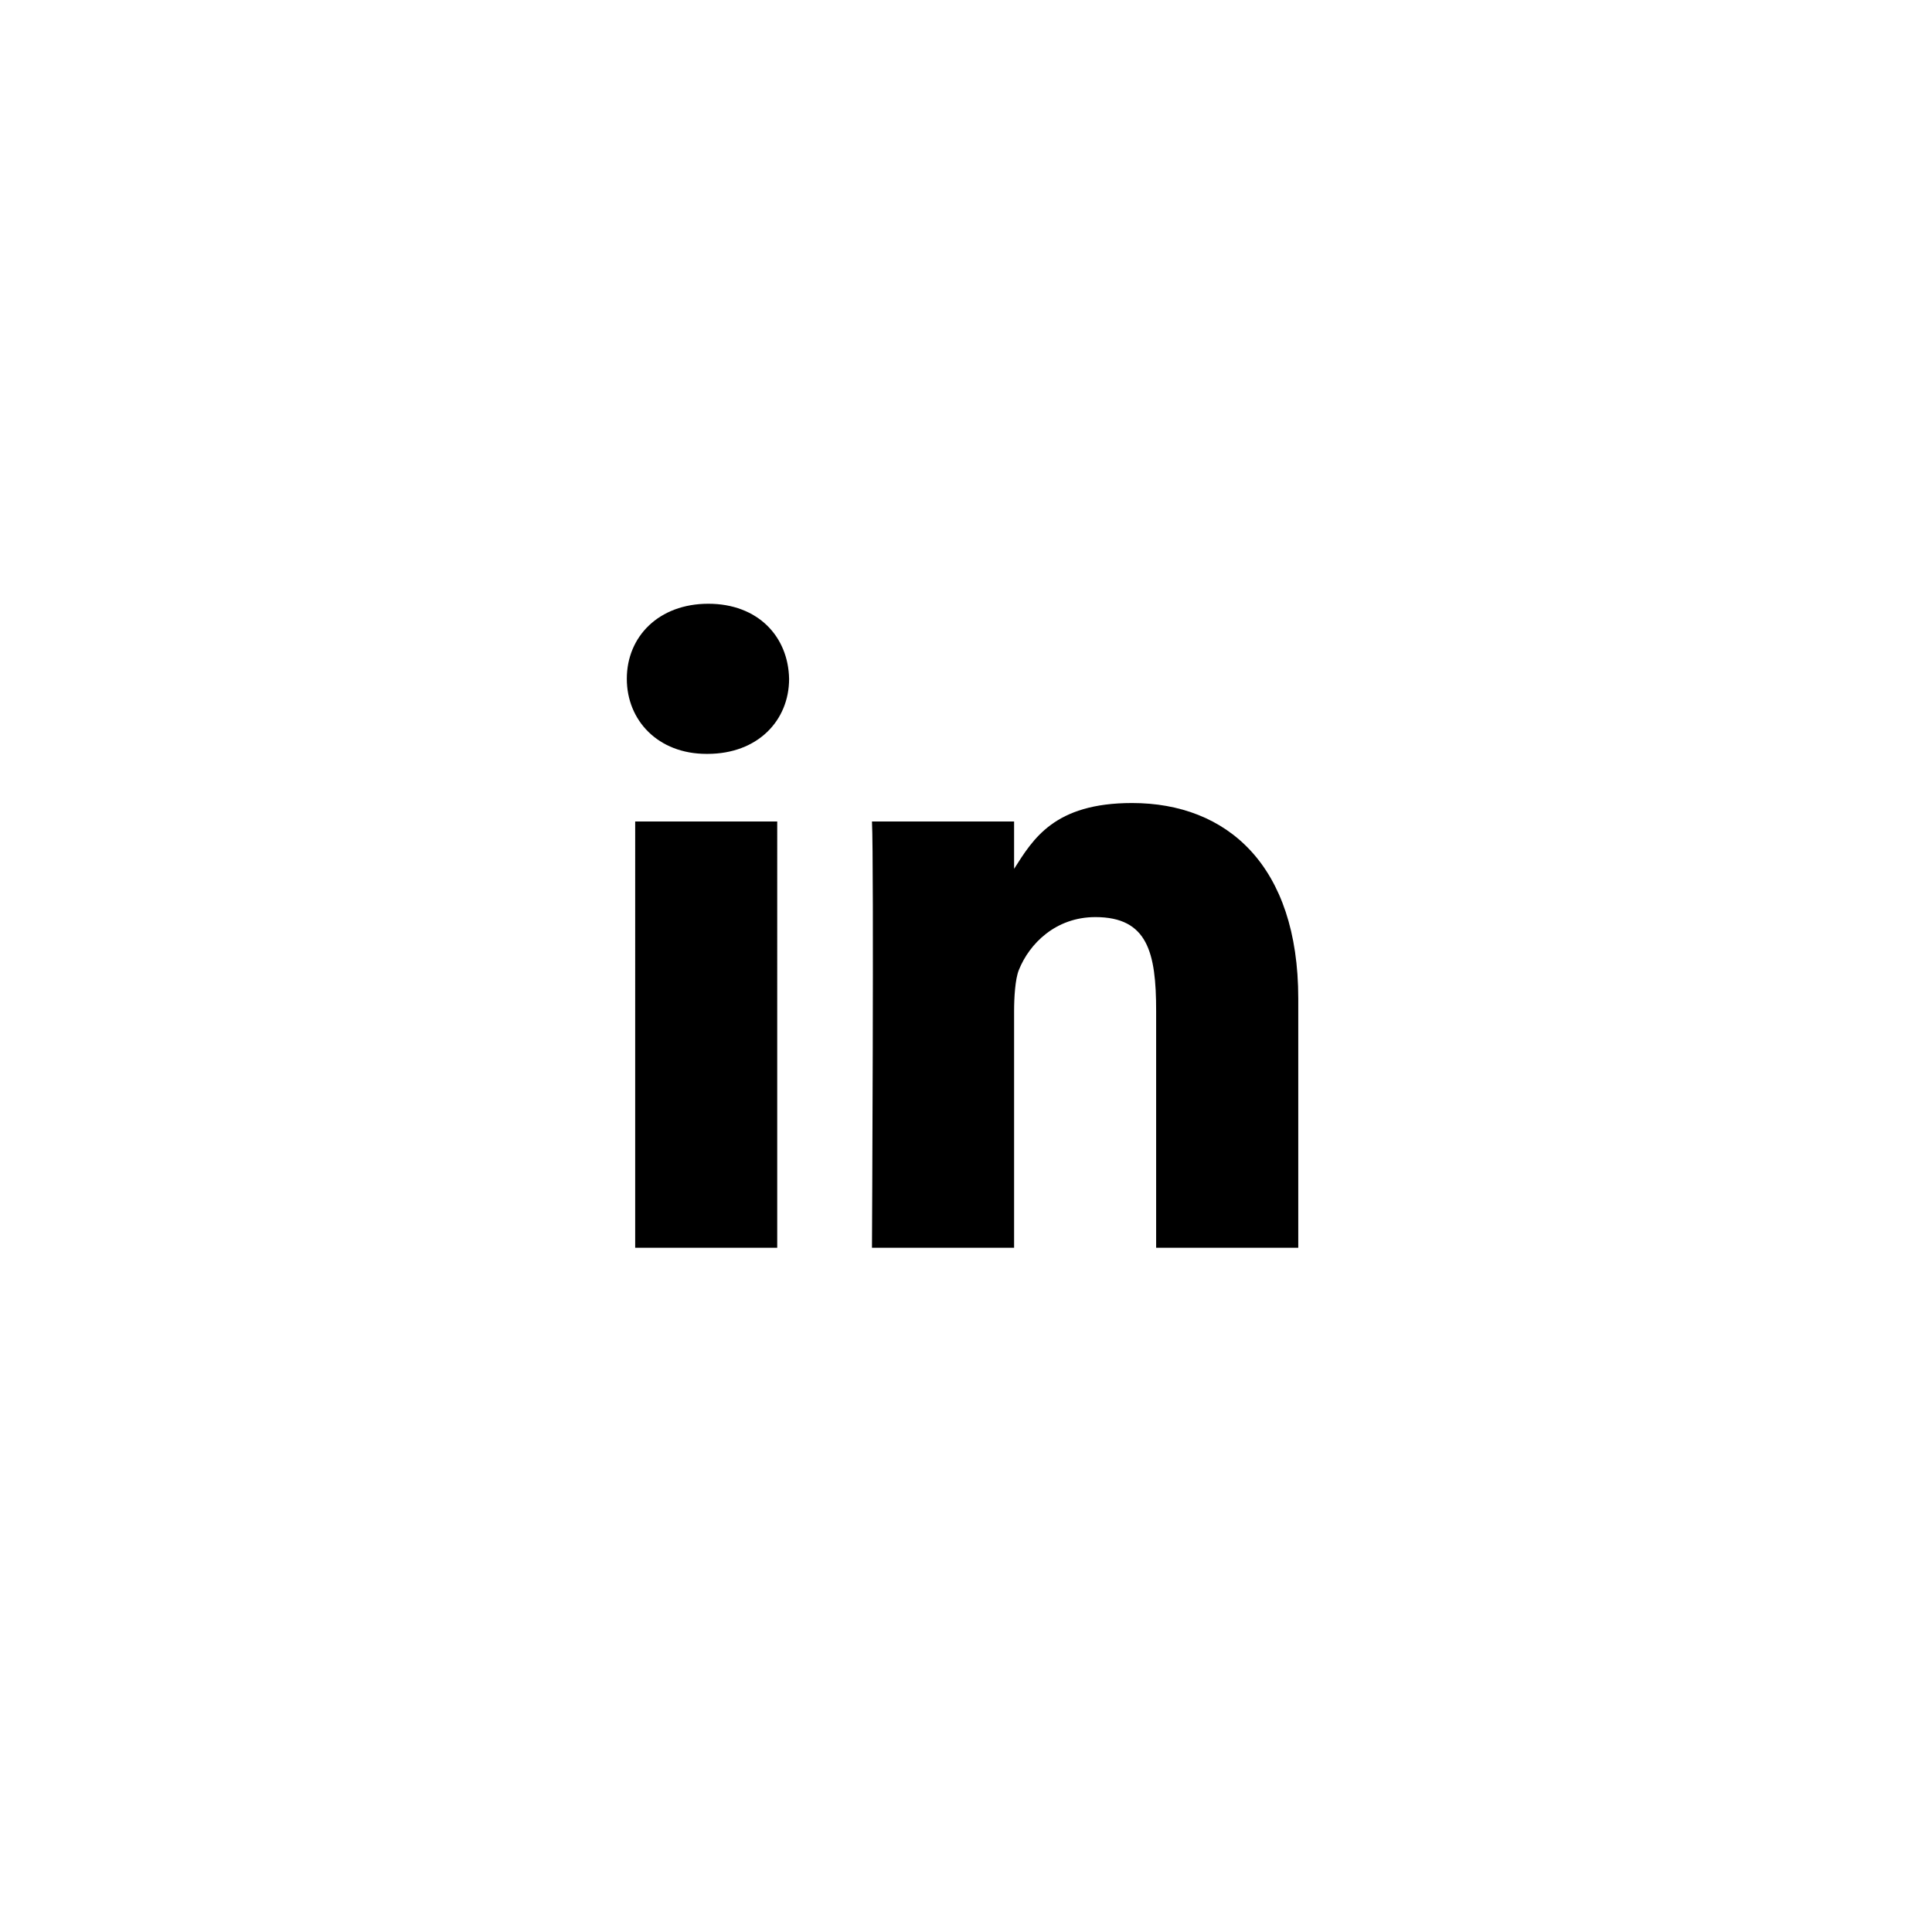 <?xml version="1.0" encoding="utf-8"?>
<!-- Generator: Adobe Illustrator 16.0.4, SVG Export Plug-In . SVG Version: 6.00 Build 0)  -->
<!DOCTYPE svg PUBLIC "-//W3C//DTD SVG 1.1//EN" "http://www.w3.org/Graphics/SVG/1.1/DTD/svg11.dtd">
<svg version="1.1" id="Layer_1" xmlns="http://www.w3.org/2000/svg" xmlns:xlink="http://www.w3.org/1999/xlink" x="0px" y="0px"
	 width="48px" height="48px" viewBox="0 0 48 48" enable-background="new 0 0 48 48" xml:space="preserve">
<g>
	<g>
		<path fill-rule="evenodd" clip-rule="evenodd" d="M15.781,31h3.529V20.41h-3.529V31z M17.598,15c-1.225,0-2.025,0.809-2.025,1.865
			c0,1.037,0.779,1.865,1.98,1.865h0.023c1.25,0,2.029-0.828,2.029-1.865C19.584,15.809,18.826,15,17.598,15z M28.125,19.951
			c-1.936,0-2.459,0.898-2.93,1.635V20.41h-3.531c0.051,1.012,0,10.59,0,10.59h3.531v-5.883c0-0.32,0.025-0.791,0.119-1.02
			c0.258-0.646,0.91-1.312,1.9-1.312c1.299,0,1.51,0.879,1.51,2.332V31h3.531v-6.191C32.256,21.496,30.482,19.951,28.125,19.951z"/>
	</g>
</g>
</svg>
